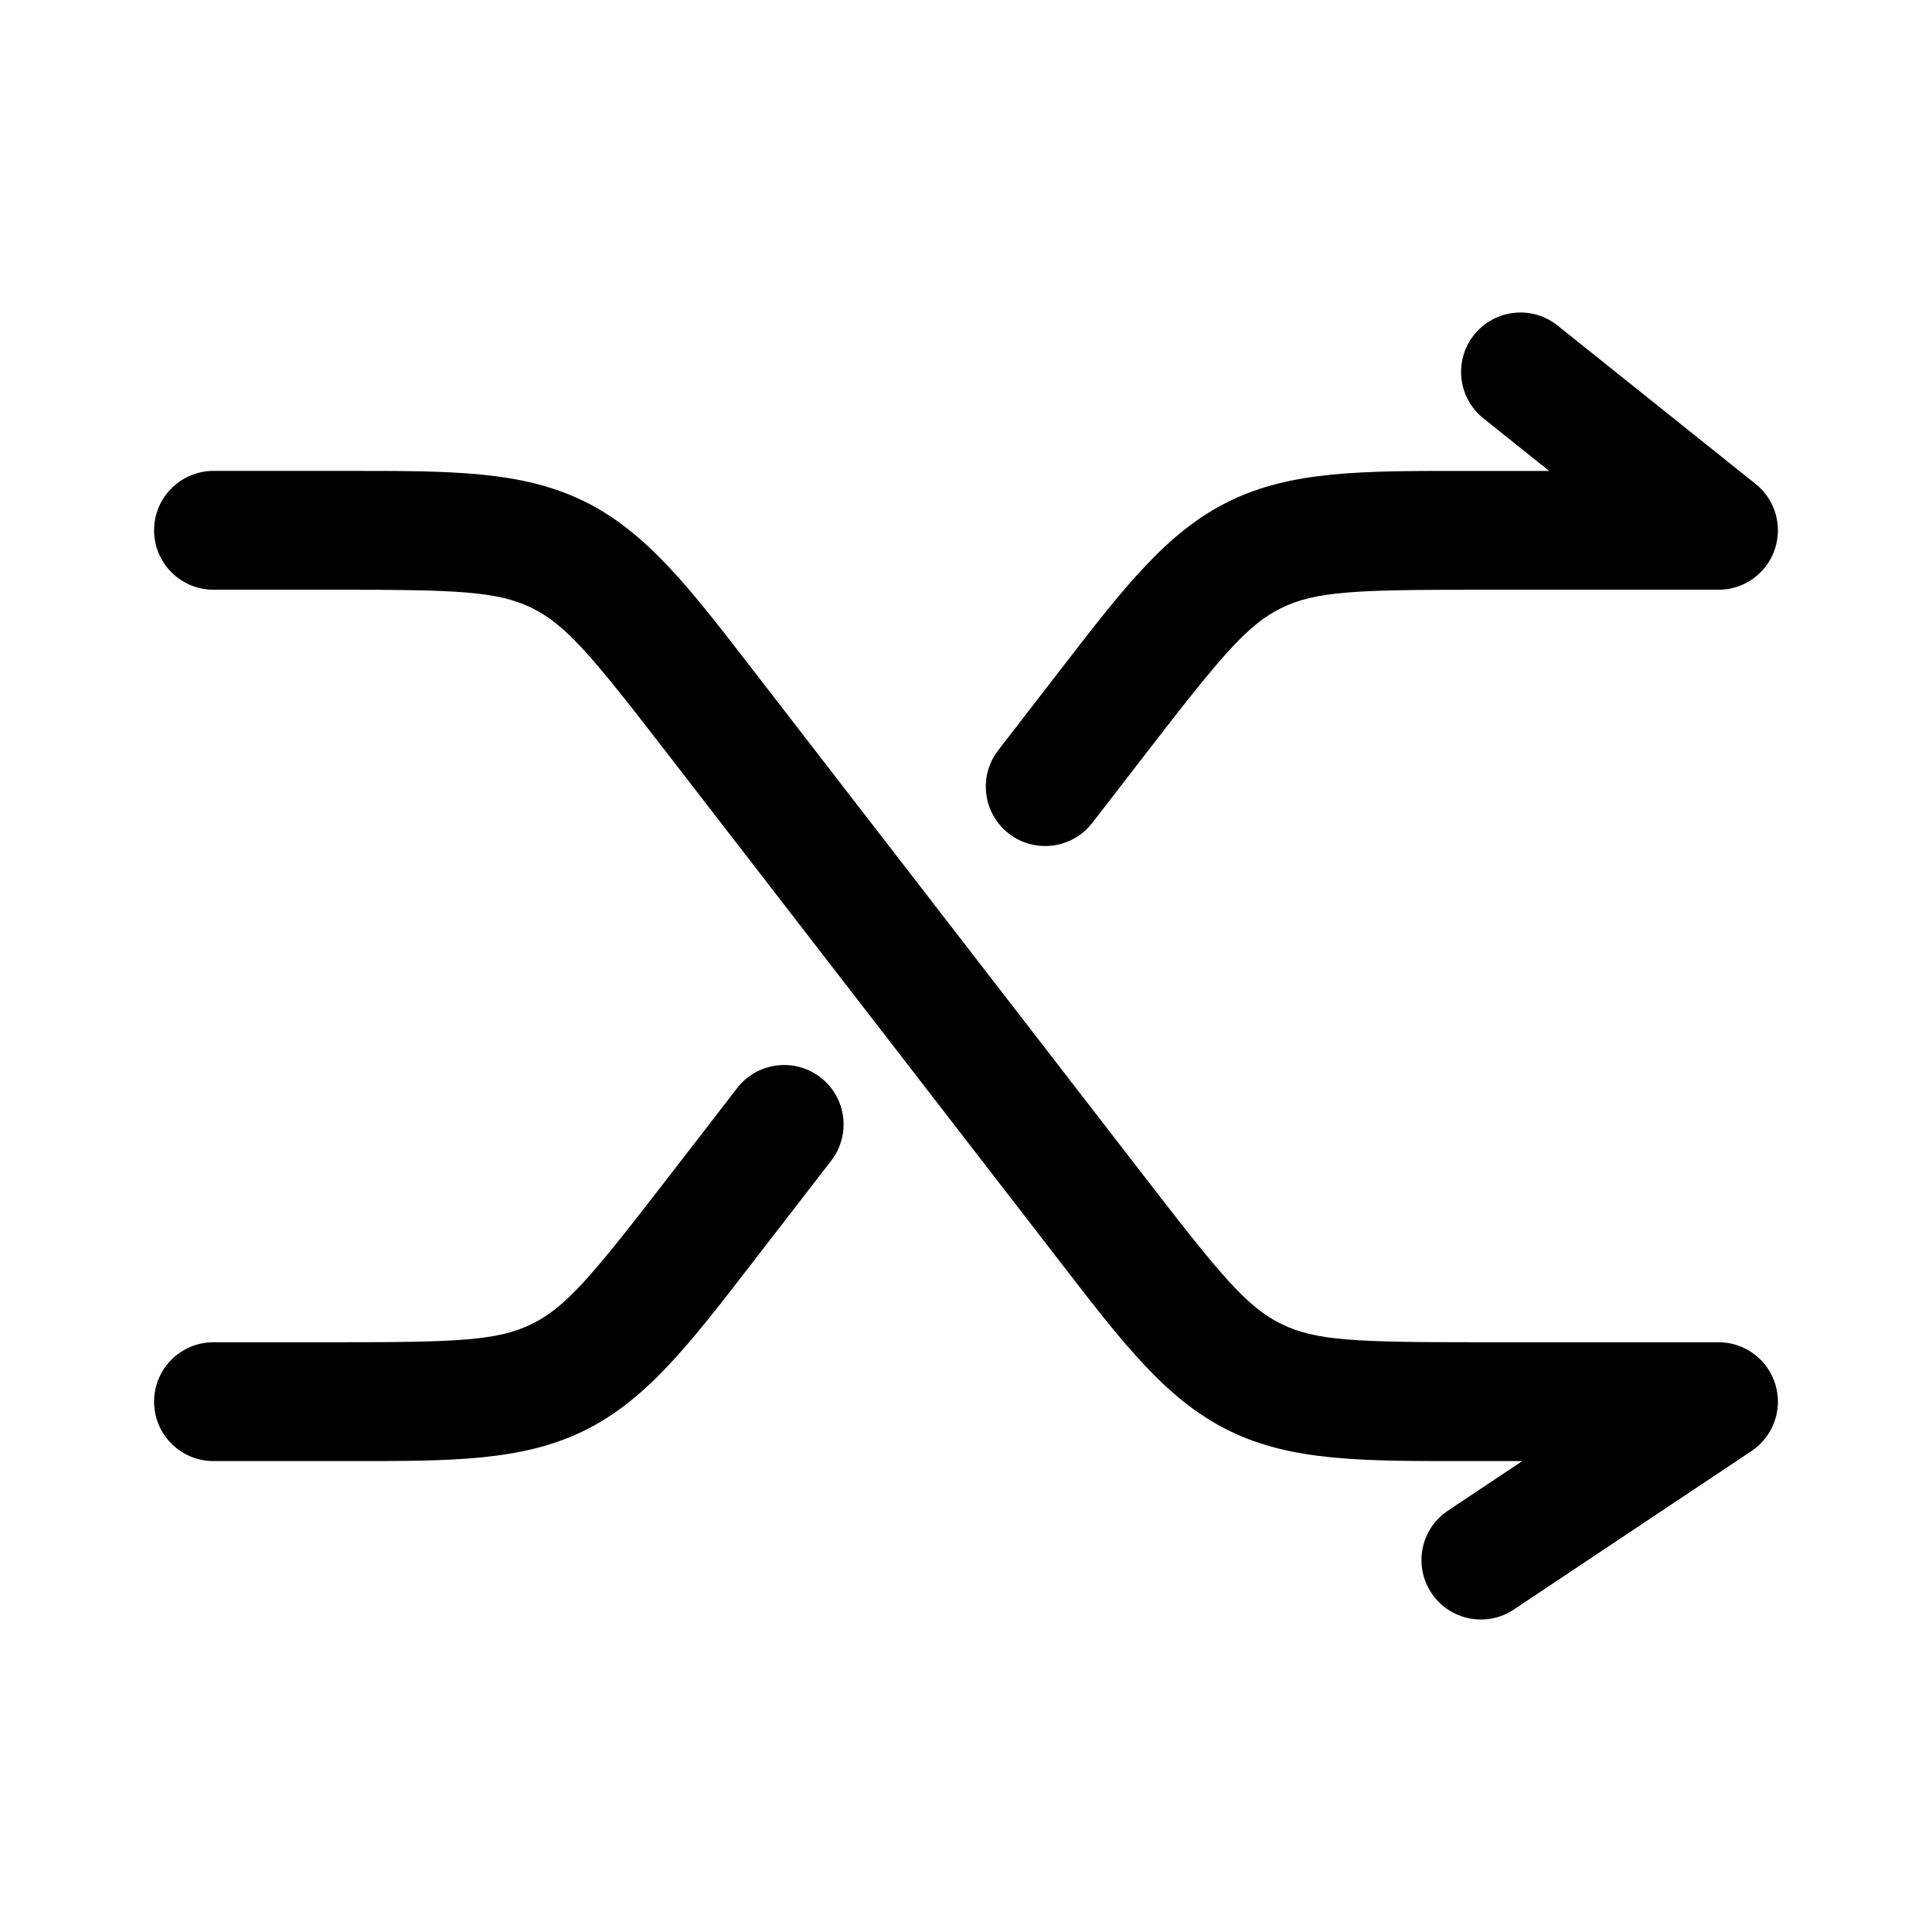 <?xml version="1.0" encoding="UTF-8"?>
<!-- The Best Svg Icon site in the world: iconSvg.co, Visit us! https://iconsvg.co -->
<svg fill="#000000" width="800px" height="800px" version="1.1" viewBox="144 144 512 512" xmlns="http://www.w3.org/2000/svg">
 <g>
  <path d="m556.78 230.27c-6.789-5.434-16.695-4.332-22.129 2.457-5.43 6.789-4.332 16.699 2.461 22.129l17.43 13.945h-22.777c-26.895-0.016-45.598-0.027-62.066 8.059-16.465 8.086-27.895 22.895-44.324 44.184l-16.84 21.793c-5.316 6.879-4.047 16.766 2.832 22.086 6.883 5.312 16.77 4.047 22.086-2.832l14.664-18.977c19.512-25.258 26.387-33.531 35.465-37.988 9.074-4.457 19.824-4.836 51.738-4.836h64.105c6.688 0 12.645-4.223 14.855-10.531 2.215-6.309 0.203-13.328-5.019-17.504z"/>
  <path d="m364.27 451.61c5.316-6.883 4.051-16.77-2.832-22.086-6.879-5.316-16.766-4.047-22.082 2.832l-18.957 24.535c-19.516 25.254-26.387 33.527-35.465 37.984s-19.828 4.836-51.742 4.836h-32.617c-8.695 0-15.746 7.051-15.746 15.742 0 8.695 7.051 15.746 15.746 15.746h36.172c26.895 0.016 45.598 0.027 62.066-8.059 16.465-8.086 27.895-22.895 44.328-44.184z"/>
  <path d="m545.18 570.54c-7.234 4.824-17.012 2.867-21.832-4.367-4.824-7.234-2.871-17.012 4.367-21.832l19.707-13.141h-15.66c-26.895 0.016-45.598 0.027-62.066-8.059-16.465-8.086-27.895-22.895-44.324-44.184l-104.97-135.85c-19.516-25.258-26.387-33.531-35.465-37.988-9.078-4.457-19.828-4.836-51.742-4.836h-32.617c-8.695 0-15.746-7.047-15.746-15.742 0-8.695 7.051-15.746 15.746-15.746h36.172c26.895-0.016 45.598-0.027 62.066 8.059 16.465 8.086 27.895 22.895 44.328 44.184l104.97 135.85c19.512 25.254 26.387 33.527 35.465 37.984 9.074 4.457 19.824 4.836 51.738 4.836h64.105c6.938 0 13.059 4.539 15.07 11.184 2.012 6.637-0.562 13.812-6.336 17.66z"/>
 </g>
</svg>